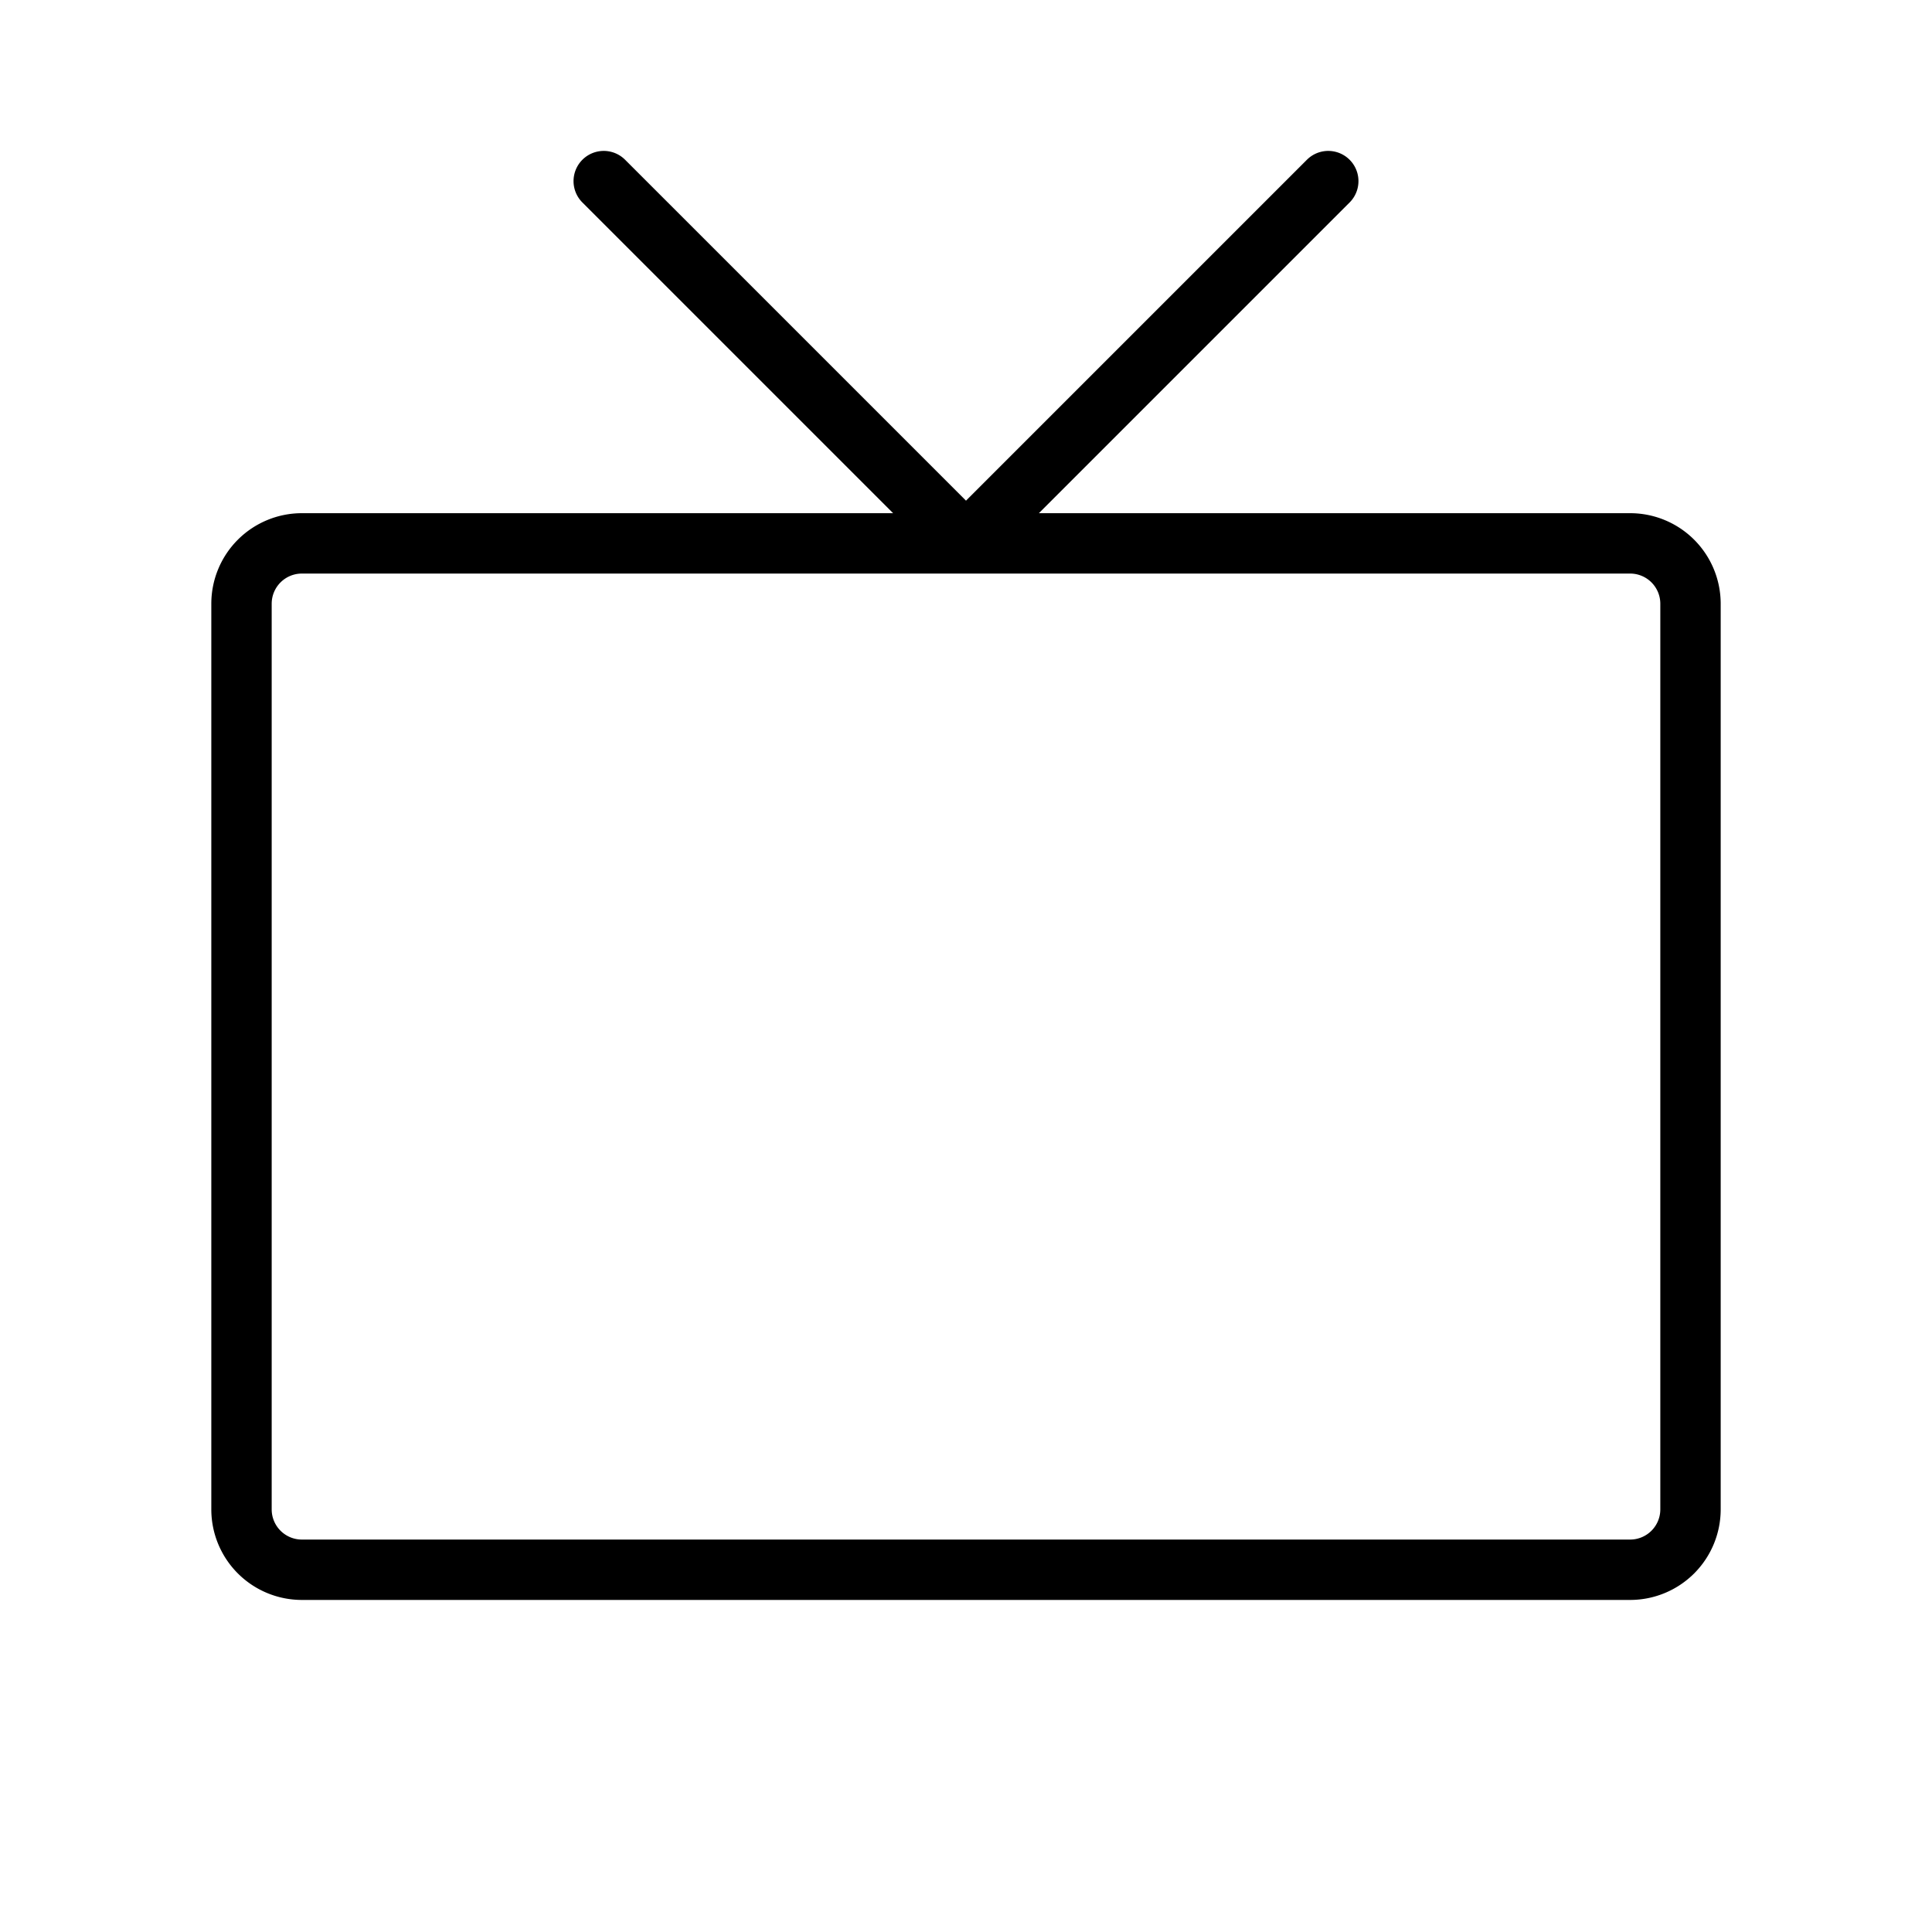 <svg xmlns="http://www.w3.org/2000/svg" viewBox="0 0 256 256" fill="currentColor"><path d="M216,68H137.66l41.17-41.17a4,4,0,1,0-5.66-5.66L128,66.34,82.83,21.17a4,4,0,0,0-5.66,5.66L118.34,68H40A12,12,0,0,0,28,80V200a12,12,0,0,0,12,12H216a12,12,0,0,0,12-12V80A12,12,0,0,0,216,68Zm4,132a4,4,0,0,1-4,4H40a4,4,0,0,1-4-4V80a4,4,0,0,1,4-4H216a4,4,0,0,1,4,4Z"/></svg>